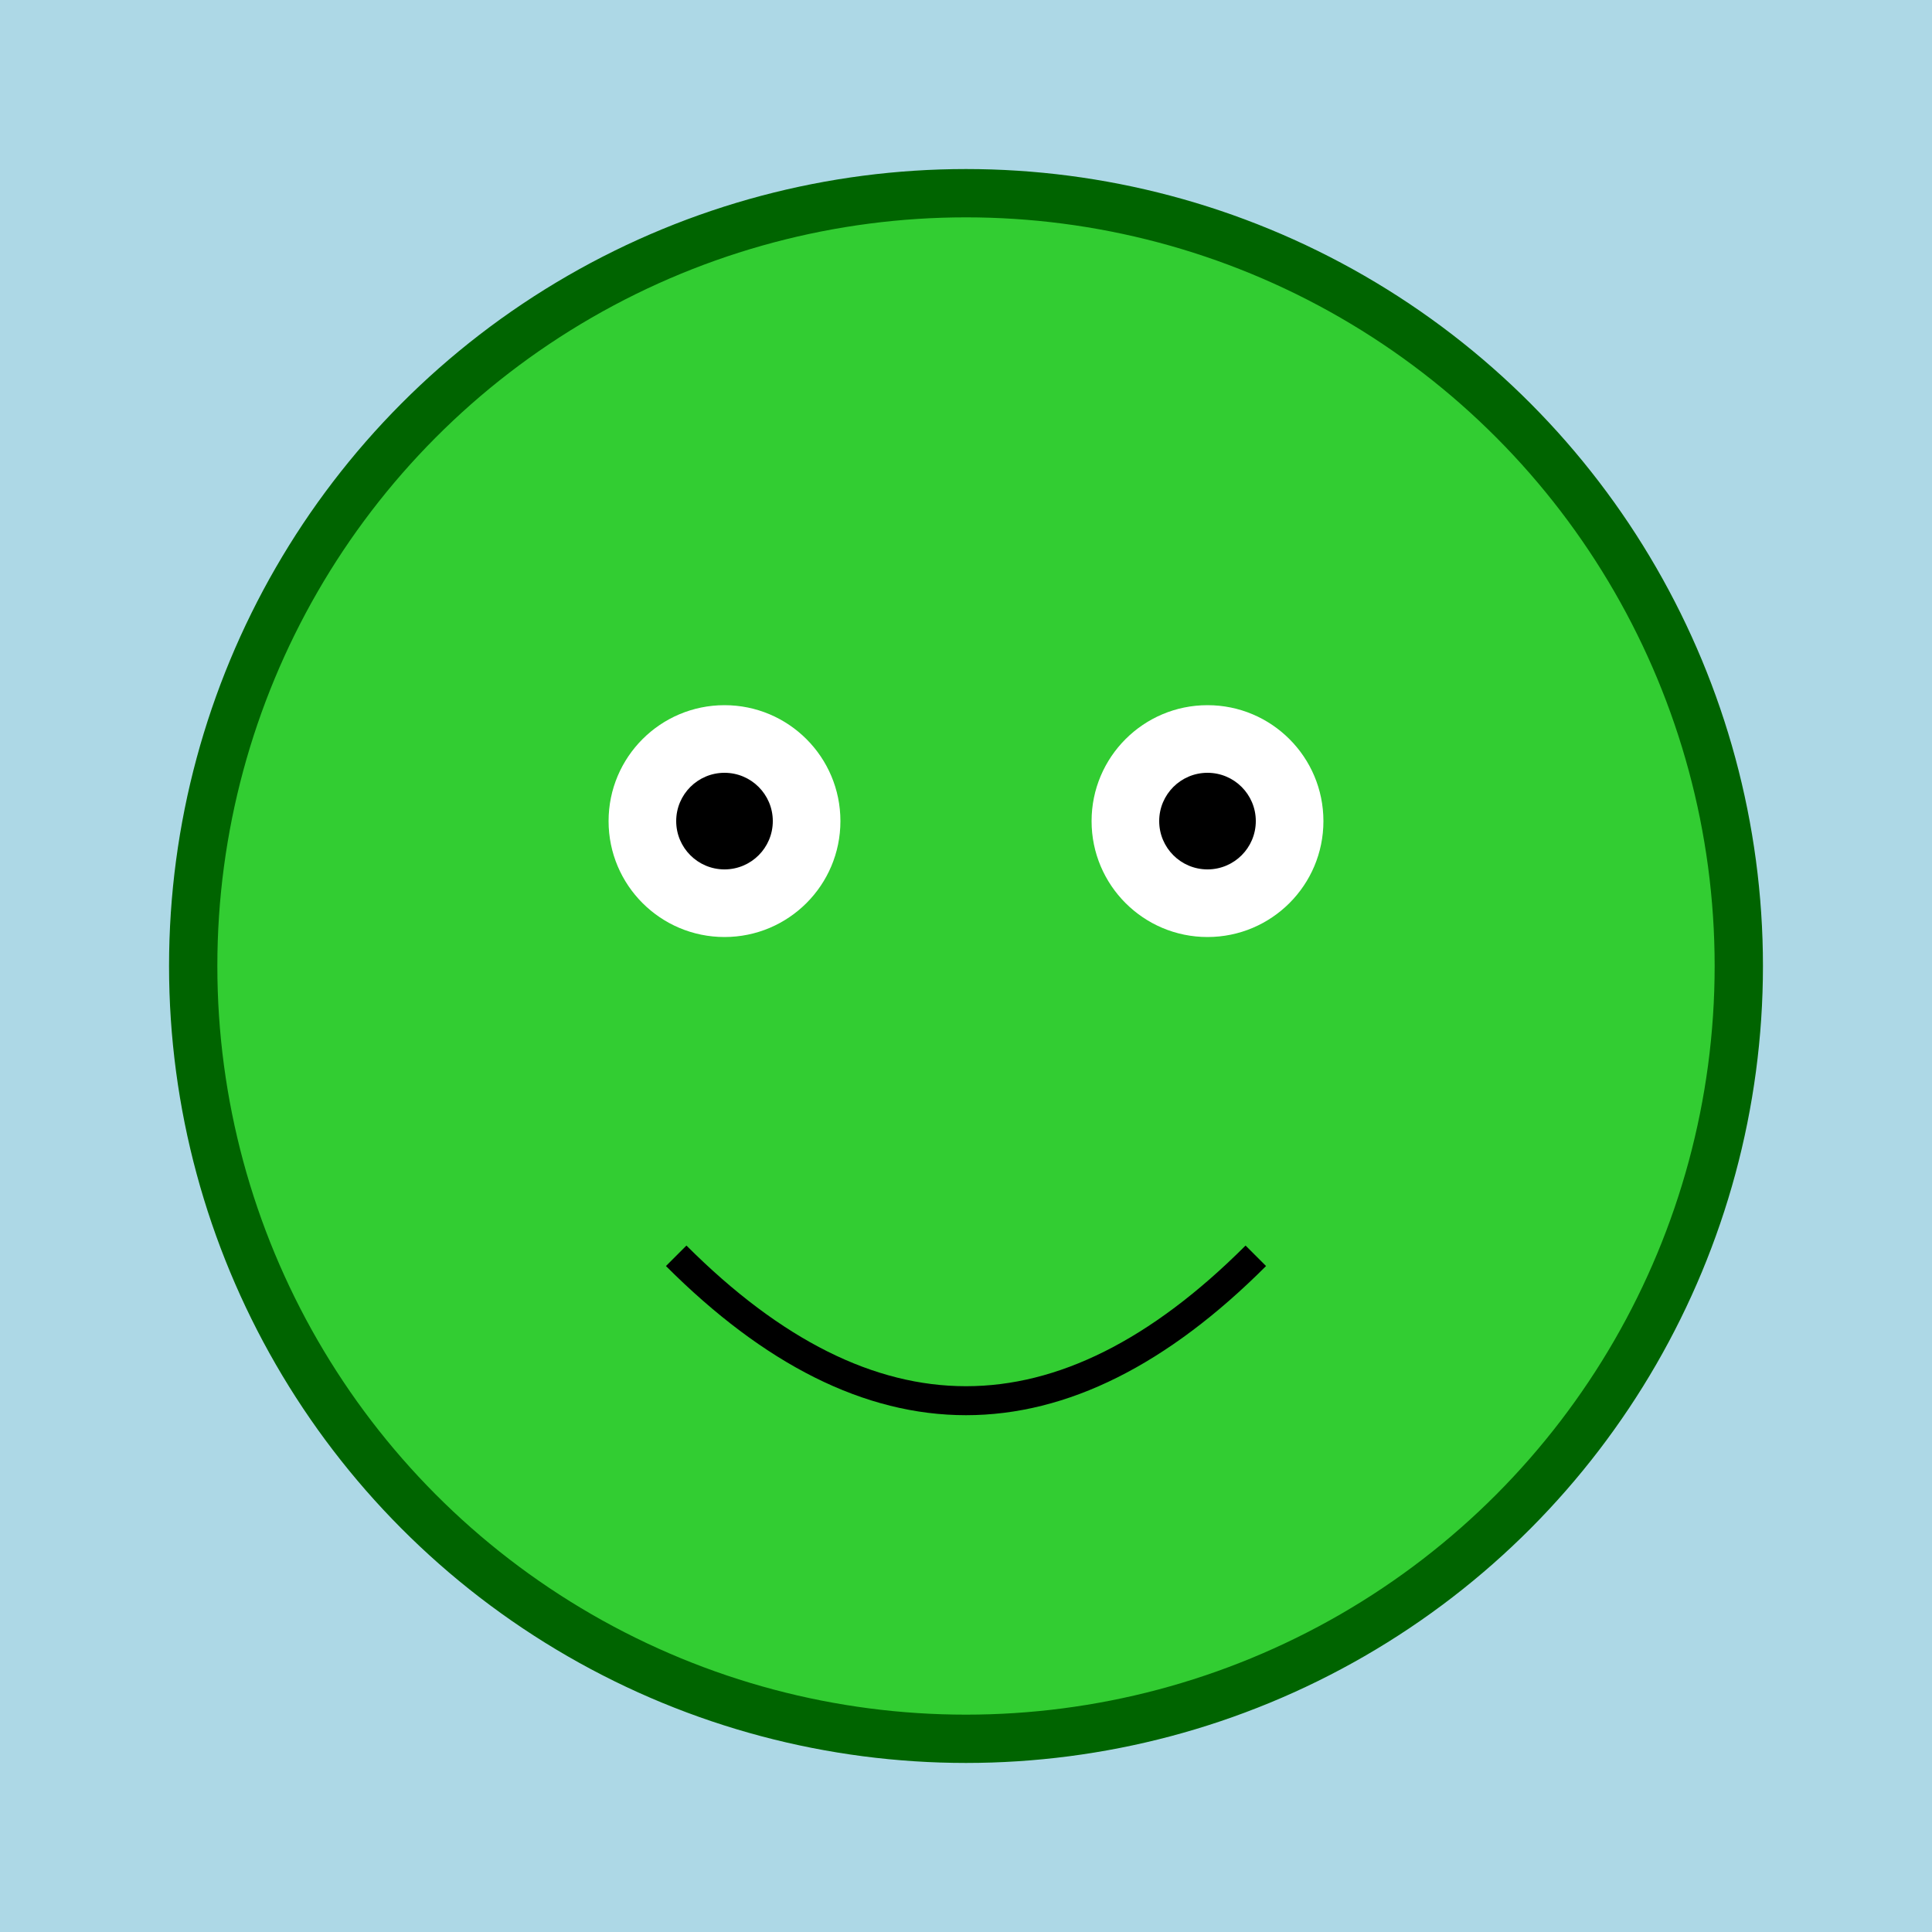 <svg width="200" height="200" xmlns="http://www.w3.org/2000/svg">
  <style type="text/css">
    <![CDATA[
      .froge { fill: limegreen; stroke: darkgreen; stroke-width: 5; }
      .background { fill: lightblue; }
    ]]>
  </style>
  <rect width="100%" height="100%" class="background"/>
  <circle cx="100" cy="100" r="80" class="froge"/>
  <circle cx="75" cy="85" r="12" fill="white"/>
  <circle cx="125" cy="85" r="12" fill="white"/>
  <circle cx="75" cy="85" r="5" fill="black"/>
  <circle cx="125" cy="85" r="5" fill="black"/>
  <path d="M 70,130 Q 100,160 130,130" stroke="black" stroke-width="3" fill="none" />
</svg>